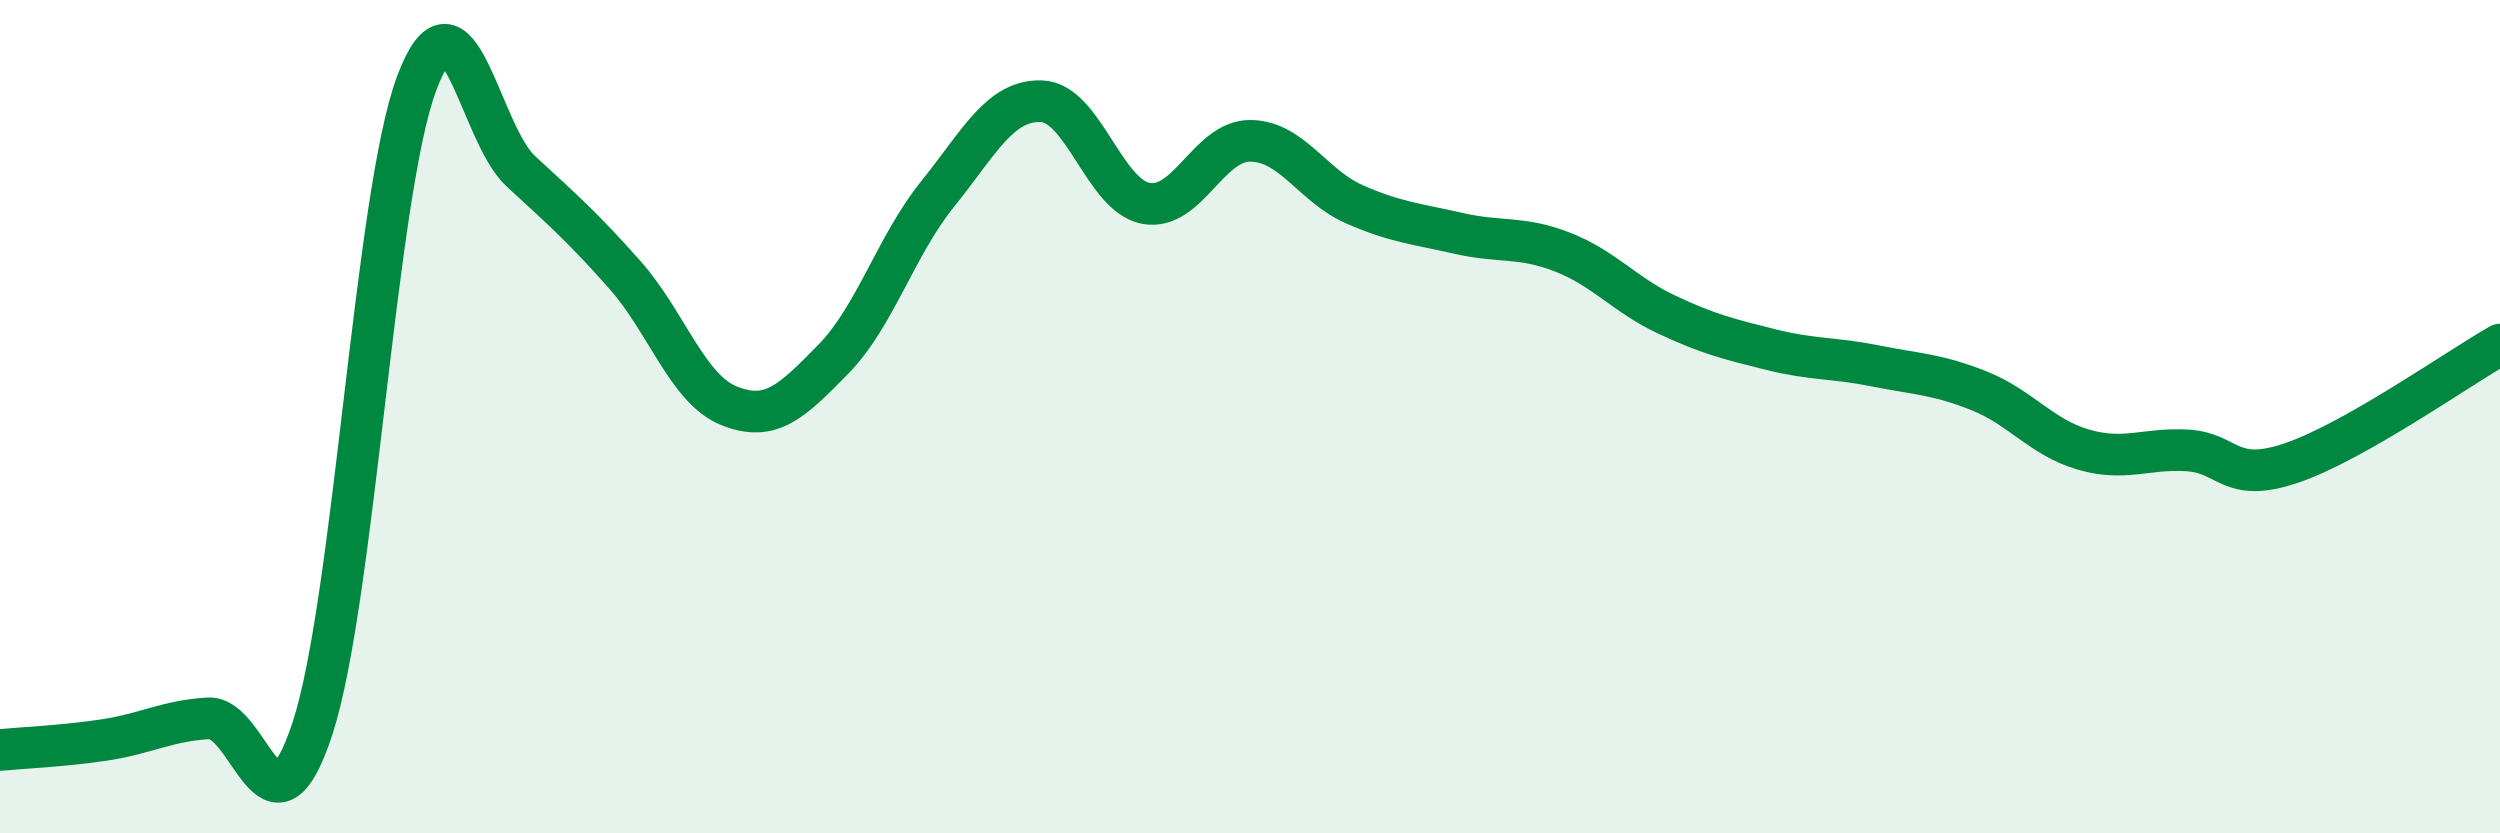 
    <svg width="60" height="20" viewBox="0 0 60 20" xmlns="http://www.w3.org/2000/svg">
      <path
        d="M 0,18 C 0.5,17.95 1.5,17.91 2.5,17.76 C 3.5,17.61 4,17.3 5,17.24 C 6,17.18 6.5,20.53 7.5,17.48 C 8.5,14.43 9,4.67 10,2 C 11,-0.67 11.5,3.19 12.5,4.11 C 13.5,5.03 14,5.47 15,6.6 C 16,7.73 16.5,9.34 17.5,9.74 C 18.5,10.14 19,9.64 20,8.62 C 21,7.6 21.5,5.9 22.5,4.66 C 23.5,3.42 24,2.39 25,2.43 C 26,2.47 26.5,4.69 27.5,4.88 C 28.5,5.07 29,3.38 30,3.38 C 31,3.38 31.5,4.46 32.5,4.9 C 33.5,5.34 34,5.37 35,5.6 C 36,5.83 36.5,5.66 37.5,6.05 C 38.5,6.44 39,7.08 40,7.55 C 41,8.02 41.5,8.14 42.5,8.39 C 43.5,8.64 44,8.58 45,8.78 C 46,8.98 46.5,8.98 47.5,9.38 C 48.5,9.78 49,10.5 50,10.79 C 51,11.08 51.5,10.75 52.5,10.81 C 53.5,10.87 53.5,11.62 55,11.11 C 56.5,10.6 59,8.84 60,8.27L60 20L0 20Z"
        fill="#008740"
        opacity="0.1"
        stroke-linecap="round"
        stroke-linejoin="round"
      />
      <path
        d="M 0,18 C 0.5,17.95 1.5,17.91 2.5,17.76 C 3.5,17.61 4,17.3 5,17.24 C 6,17.18 6.5,20.53 7.5,17.48 C 8.5,14.43 9,4.67 10,2 C 11,-0.67 11.5,3.19 12.5,4.11 C 13.5,5.03 14,5.47 15,6.6 C 16,7.73 16.5,9.34 17.5,9.74 C 18.5,10.14 19,9.64 20,8.62 C 21,7.6 21.5,5.9 22.5,4.66 C 23.5,3.42 24,2.39 25,2.43 C 26,2.47 26.5,4.69 27.5,4.88 C 28.5,5.07 29,3.38 30,3.38 C 31,3.38 31.5,4.46 32.5,4.9 C 33.5,5.34 34,5.37 35,5.6 C 36,5.83 36.5,5.66 37.5,6.05 C 38.5,6.44 39,7.08 40,7.55 C 41,8.02 41.5,8.14 42.5,8.39 C 43.5,8.64 44,8.58 45,8.78 C 46,8.98 46.5,8.98 47.5,9.38 C 48.5,9.78 49,10.5 50,10.79 C 51,11.08 51.5,10.75 52.5,10.81 C 53.5,10.87 53.5,11.62 55,11.11 C 56.5,10.6 59,8.84 60,8.27"
        stroke="#008740"
        stroke-width="1"
        fill="none"
        stroke-linecap="round"
        stroke-linejoin="round"
      />
    </svg>
  